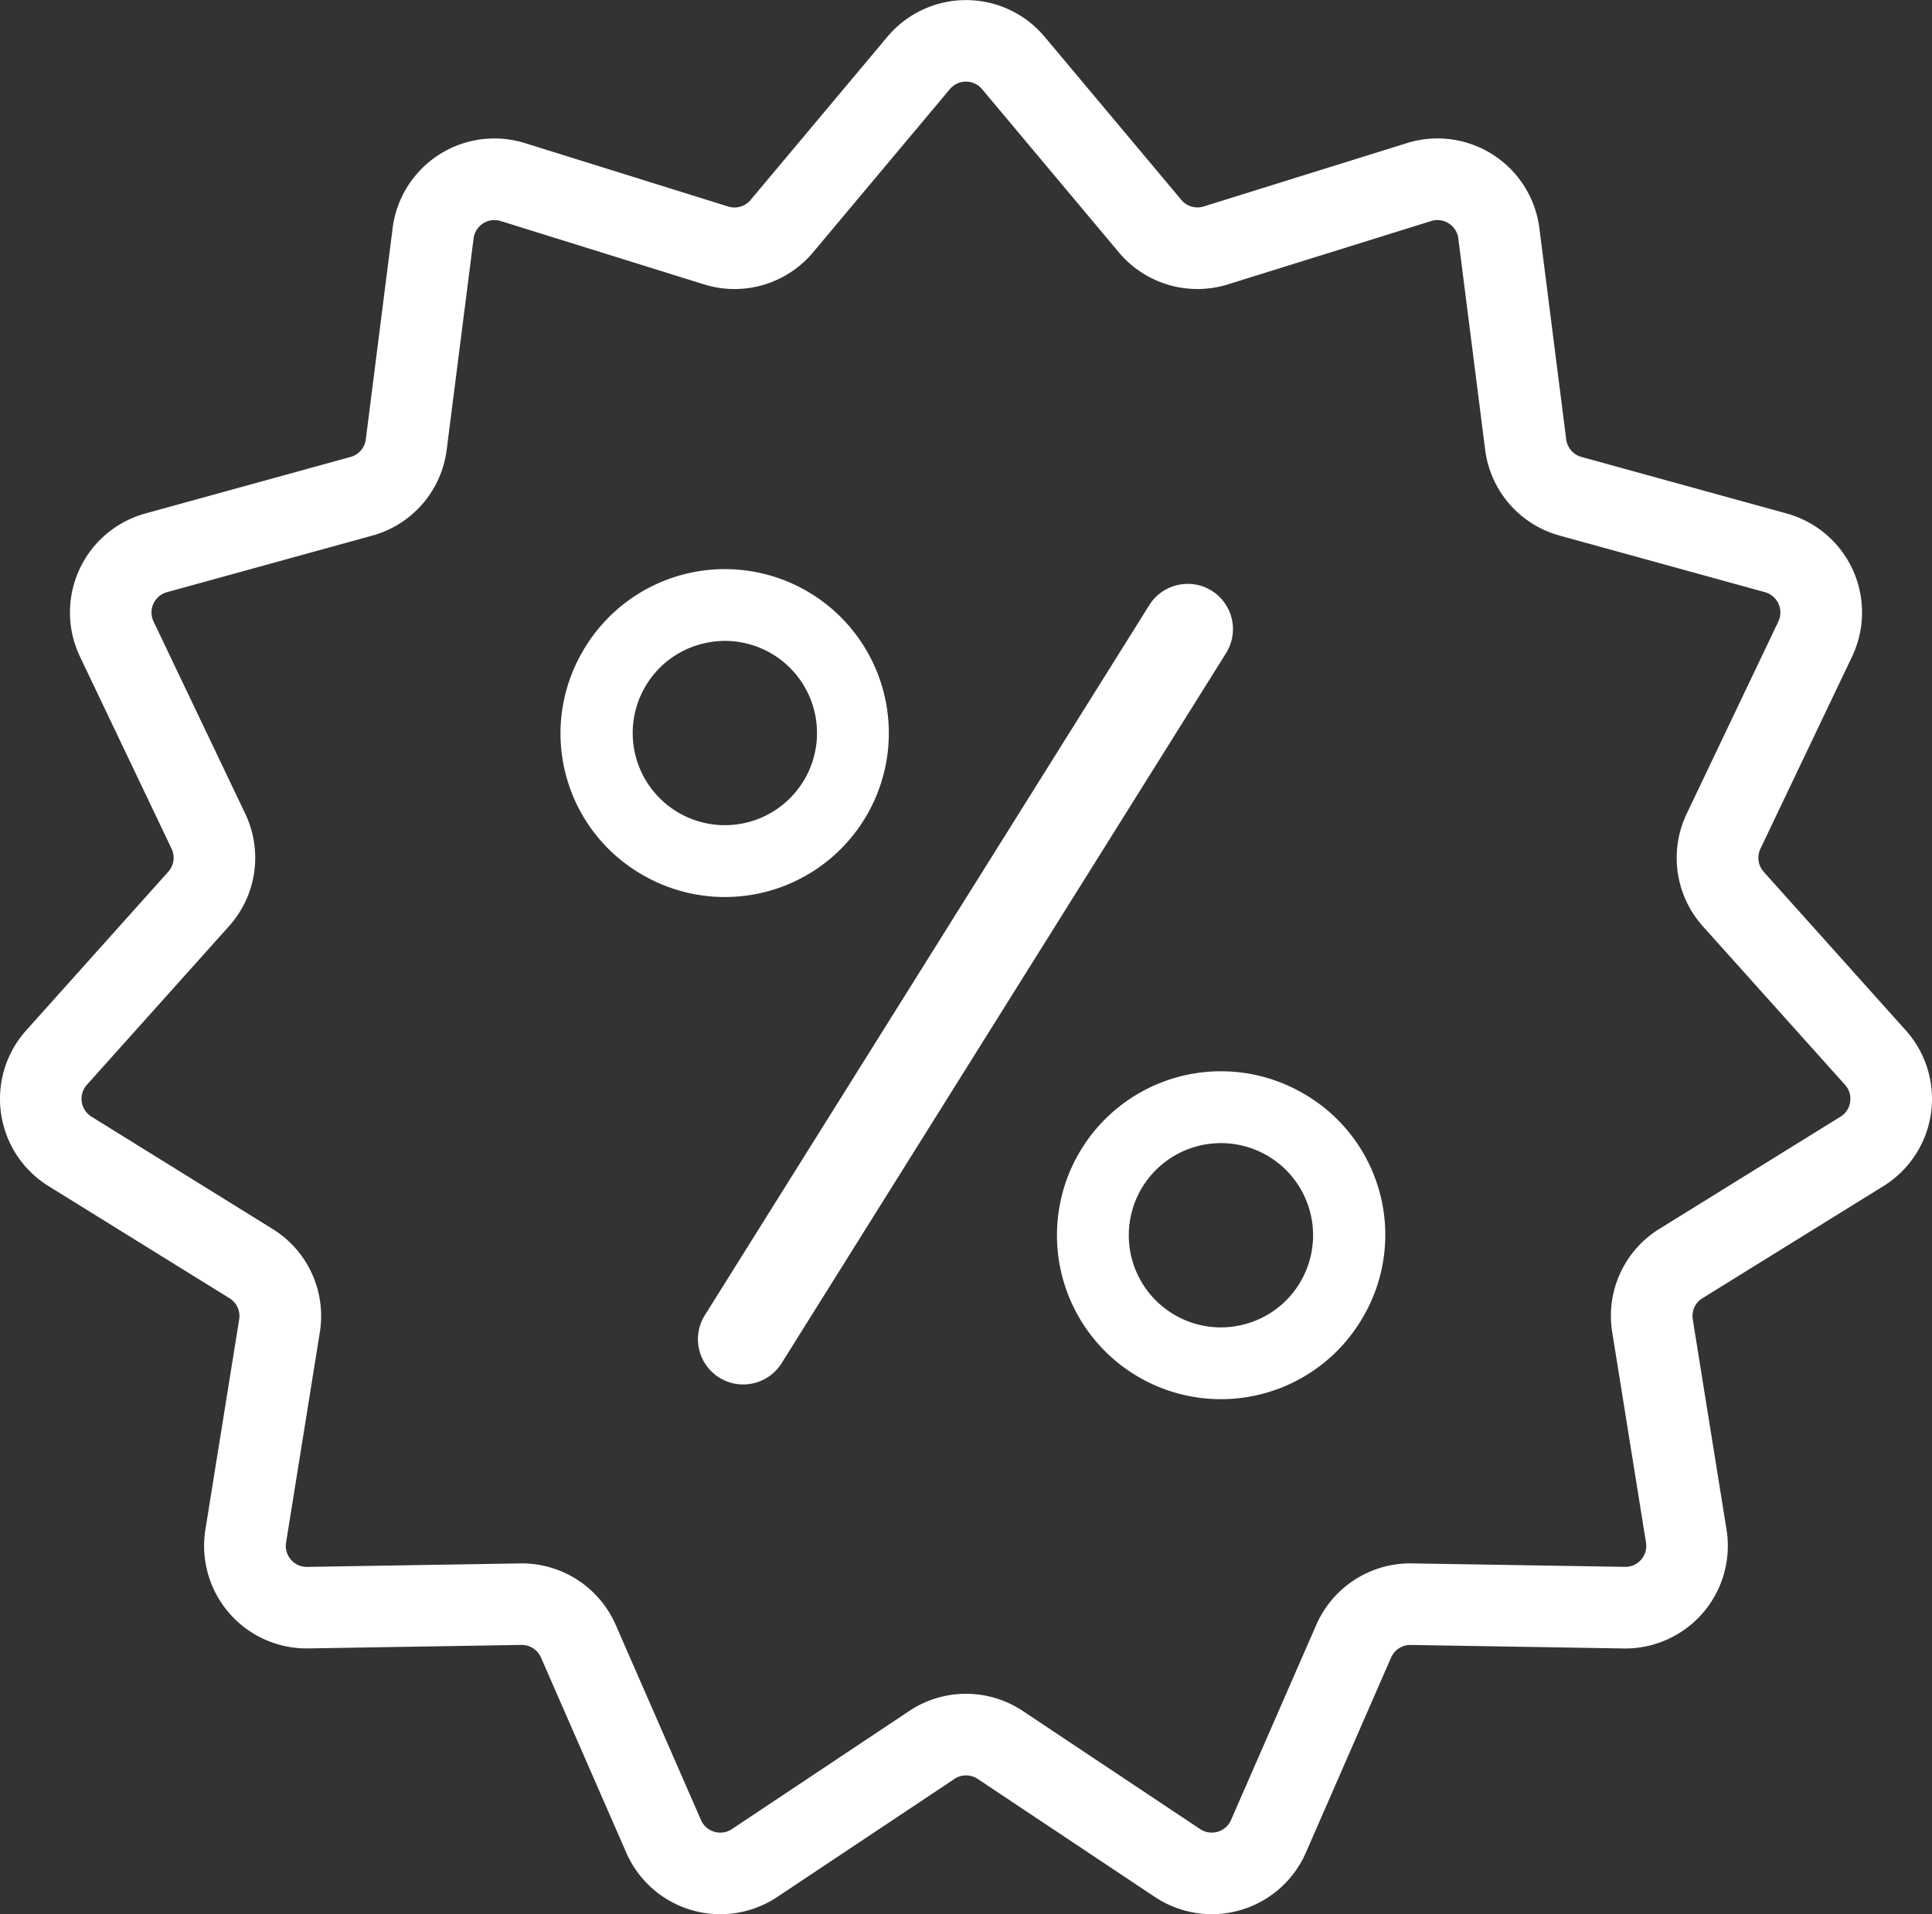 <?xml version="1.0" encoding="UTF-8"?>
<svg xmlns="http://www.w3.org/2000/svg" xmlns:xlink="http://www.w3.org/1999/xlink" id="Raggruppa_4" data-name="Raggruppa 4" width="95.627" height="94.758" viewBox="0 0 95.627 94.758">
  <rect x="0" y="0" width="95.627" height="94.758" fill="#333333" stroke="none"/>
  <defs>
    <style>
      .cls-1 {
        fill: #fff;
      }

      .cls-2 {
        clip-path: url(#clip-path);
      }
    </style>
    <clipPath id="clip-path">
      <rect id="Rettangolo_11" data-name="Rettangolo 11" class="cls-1" width="95.627" height="94.758"></rect>
    </clipPath>
  </defs>
  <g id="Raggruppa_3" data-name="Raggruppa 3" class="cls-2">
    <path id="Tracciato_6" data-name="Tracciato 6" class="cls-1" d="M94.33,51.007,87.3,43.16a1.04,1.04,0,0,1-.167-1.142L91.672,32.5a5.082,5.082,0,0,0-3.237-7.081l-10.159-2.8a1.037,1.037,0,0,1-.755-.872L76.193,11.292a5.081,5.081,0,0,0-6.551-4.209L59.584,10.219A1.04,1.04,0,0,1,58.476,9.9l-6.77-8.079a5.079,5.079,0,0,0-7.785,0l-6.77,8.078a1.037,1.037,0,0,1-1.1.326L25.98,7.083a5.078,5.078,0,0,0-6.546,4.21L18.106,21.749a1.036,1.036,0,0,1-.754.871l-10.163,2.8A5.081,5.081,0,0,0,3.956,32.5l4.536,9.514a1.036,1.036,0,0,1-.163,1.139L1.294,51.009A5.081,5.081,0,0,0,2.4,58.714l8.961,5.552a1.035,1.035,0,0,1,.477,1.048l-1.671,10.4A5.077,5.077,0,0,0,15.266,81.6l10.546-.173a1.042,1.042,0,0,1,.964.623L31,91.714a5.078,5.078,0,0,0,7.469,2.191l8.773-5.844a1.034,1.034,0,0,1,1.151,0l8.773,5.845a5.081,5.081,0,0,0,7.469-2.195l4.218-9.657a1.039,1.039,0,0,1,.966-.625l10.538.174a5.079,5.079,0,0,0,5.1-5.883L83.786,65.312a1.034,1.034,0,0,1,.477-1.046l8.961-5.552a5.079,5.079,0,0,0,1.107-7.707m-2.754,3.538a1.021,1.021,0,0,1-.48.734l-8.962,5.552A5.062,5.062,0,0,0,79.8,65.954l1.671,10.406a1.025,1.025,0,0,1-.241.846,1.011,1.011,0,0,1-.785.357h-.016L69.8,77.39a5.081,5.081,0,0,0-4.65,3.046l-4.219,9.659a1.04,1.04,0,0,1-1.528.449L50.629,84.7A5.066,5.066,0,0,0,45,84.7l-8.773,5.844a1.022,1.022,0,0,1-.57.175,1.057,1.057,0,0,1-.3-.043,1.023,1.023,0,0,1-.661-.58l-4.219-9.658a5.077,5.077,0,0,0-4.655-3.047l-10.633.174a1.037,1.037,0,0,1-1.03-1.2l1.671-10.408a5.065,5.065,0,0,0-2.34-5.122L4.532,55.28A1.041,1.041,0,0,1,4.3,53.7l7.036-7.852a5.067,5.067,0,0,0,.8-5.573L7.6,30.765a1.041,1.041,0,0,1,.661-1.45l10.162-2.8a5.066,5.066,0,0,0,3.687-4.257L23.442,11.8a1.039,1.039,0,0,1,1.338-.86l10.066,3.137a5.067,5.067,0,0,0,5.4-1.588l6.769-8.077a1.039,1.039,0,0,1,1.593,0l6.771,8.08a5.074,5.074,0,0,0,5.4,1.585l10.059-3.136a1.041,1.041,0,0,1,1.343.861l1.328,10.454A5.066,5.066,0,0,0,77.2,26.514l10.158,2.8a1.042,1.042,0,0,1,.665,1.449L83.486,40.28a5.075,5.075,0,0,0,.8,5.574L91.321,53.7a1.024,1.024,0,0,1,.255.843" transform="translate(0)"></path>
    <path id="Tracciato_7" data-name="Tracciato 7" class="cls-1" d="M262.368,198.535a2.221,2.221,0,0,0-1.182-.341,2.271,2.271,0,0,0-.508.058,2.224,2.224,0,0,0-1.4.993l-22,35.151a2.239,2.239,0,0,0,3.8,2.376l22-35.151a2.242,2.242,0,0,0-.71-3.086" transform="translate(-202.391 -169.291)"></path>
    <path id="Tracciato_8" data-name="Tracciato 8" class="cls-1" d="M370.926,364.732a8.116,8.116,0,1,0,2.972,11.087,8.066,8.066,0,0,0-2.972-11.087m-.106,9.31a4.531,4.531,0,0,1-2.772,2.124,4.59,4.59,0,0,1-1.191.158,4.561,4.561,0,1,1,3.963-2.282" transform="translate(-306.437 -310.615)"></path>
    <path id="Tracciato_9" data-name="Tracciato 9" class="cls-1" d="M194.443,208.338a8.116,8.116,0,1,0-2.972-11.087,8.065,8.065,0,0,0,2.972,11.087m.106-9.31a4.532,4.532,0,0,1,2.772-2.124,4.594,4.594,0,0,1,1.191-.158,4.561,4.561,0,1,1-3.963,2.282" transform="translate(-162.622 -165.02)"></path>
  </g>
</svg>
